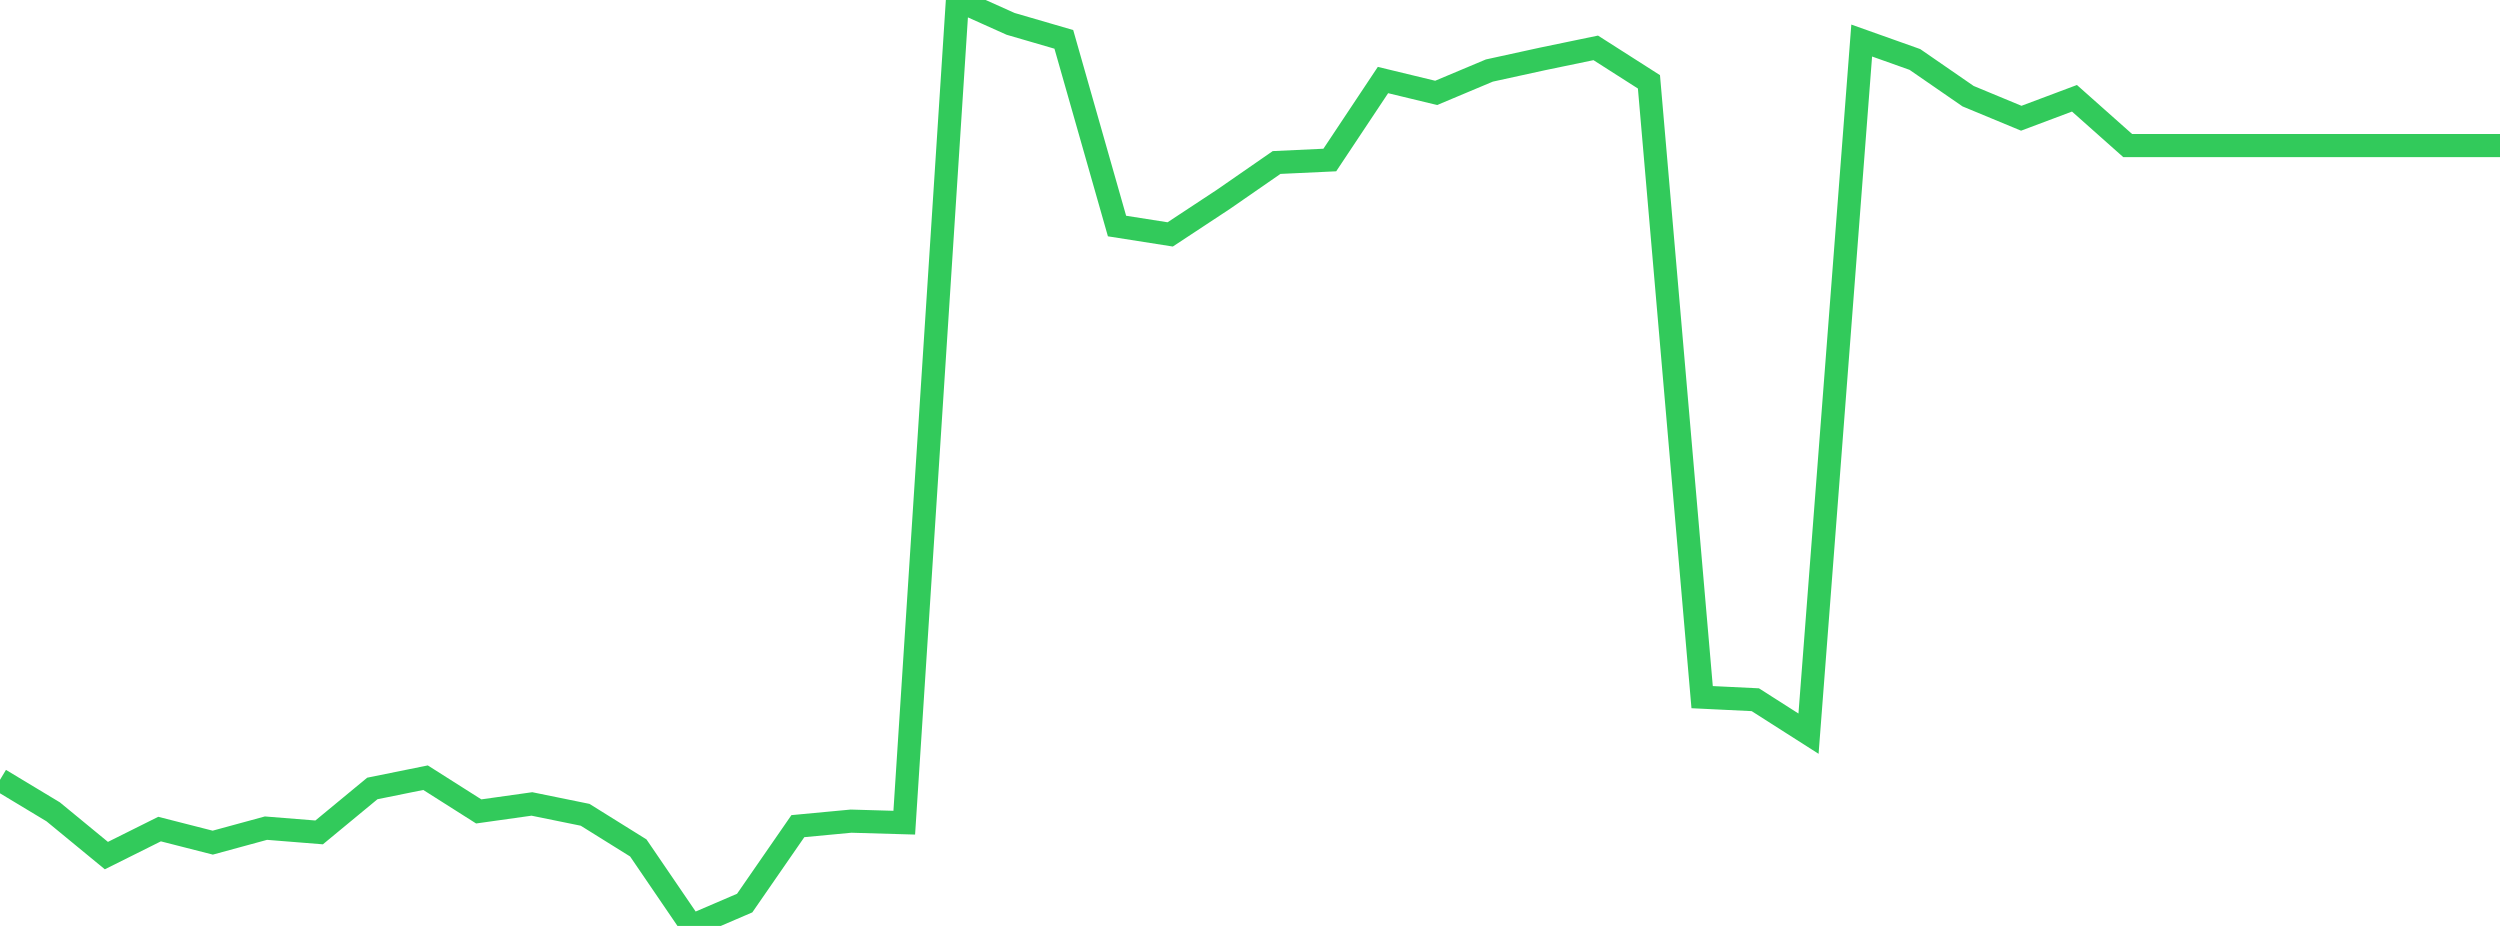 <?xml version="1.0" standalone="no"?>
<!DOCTYPE svg PUBLIC "-//W3C//DTD SVG 1.1//EN" "http://www.w3.org/Graphics/SVG/1.1/DTD/svg11.dtd">

<svg width="135" height="50" viewBox="0 0 135 50" preserveAspectRatio="none" 
  xmlns="http://www.w3.org/2000/svg"
  xmlns:xlink="http://www.w3.org/1999/xlink">


<polyline points="0.0, 42.109 2.872, 43.839 5.745, 46.202 8.617, 44.77 11.489, 45.503 14.362, 44.72 17.234, 44.95 20.106, 42.577 22.979, 41.995 25.851, 43.817 28.723, 43.413 31.596, 43.999 34.468, 45.789 37.34, 50.0 40.213, 48.766 43.085, 44.612 45.957, 44.342 48.83, 44.425 51.702, 0.0 54.574, 1.289 57.447, 2.126 60.319, 12.206 63.191, 12.658 66.064, 10.764 68.936, 8.775 71.809, 8.641 74.681, 4.322 77.553, 5.016 80.426, 3.809 83.298, 3.181 86.17, 2.585 89.043, 4.419 91.915, 37.646 94.787, 37.785 97.66, 39.618 100.532, 2.189 103.404, 3.211 106.277, 5.194 109.149, 6.385 112.021, 5.307 114.894, 7.86 117.766, 7.86 120.638, 7.86 123.511, 7.86 126.383, 7.86 129.255, 7.86 132.128, 7.86 135.0, 7.86" fill="none" stroke="#32ca5b" stroke-width="1.25"/>

</svg>